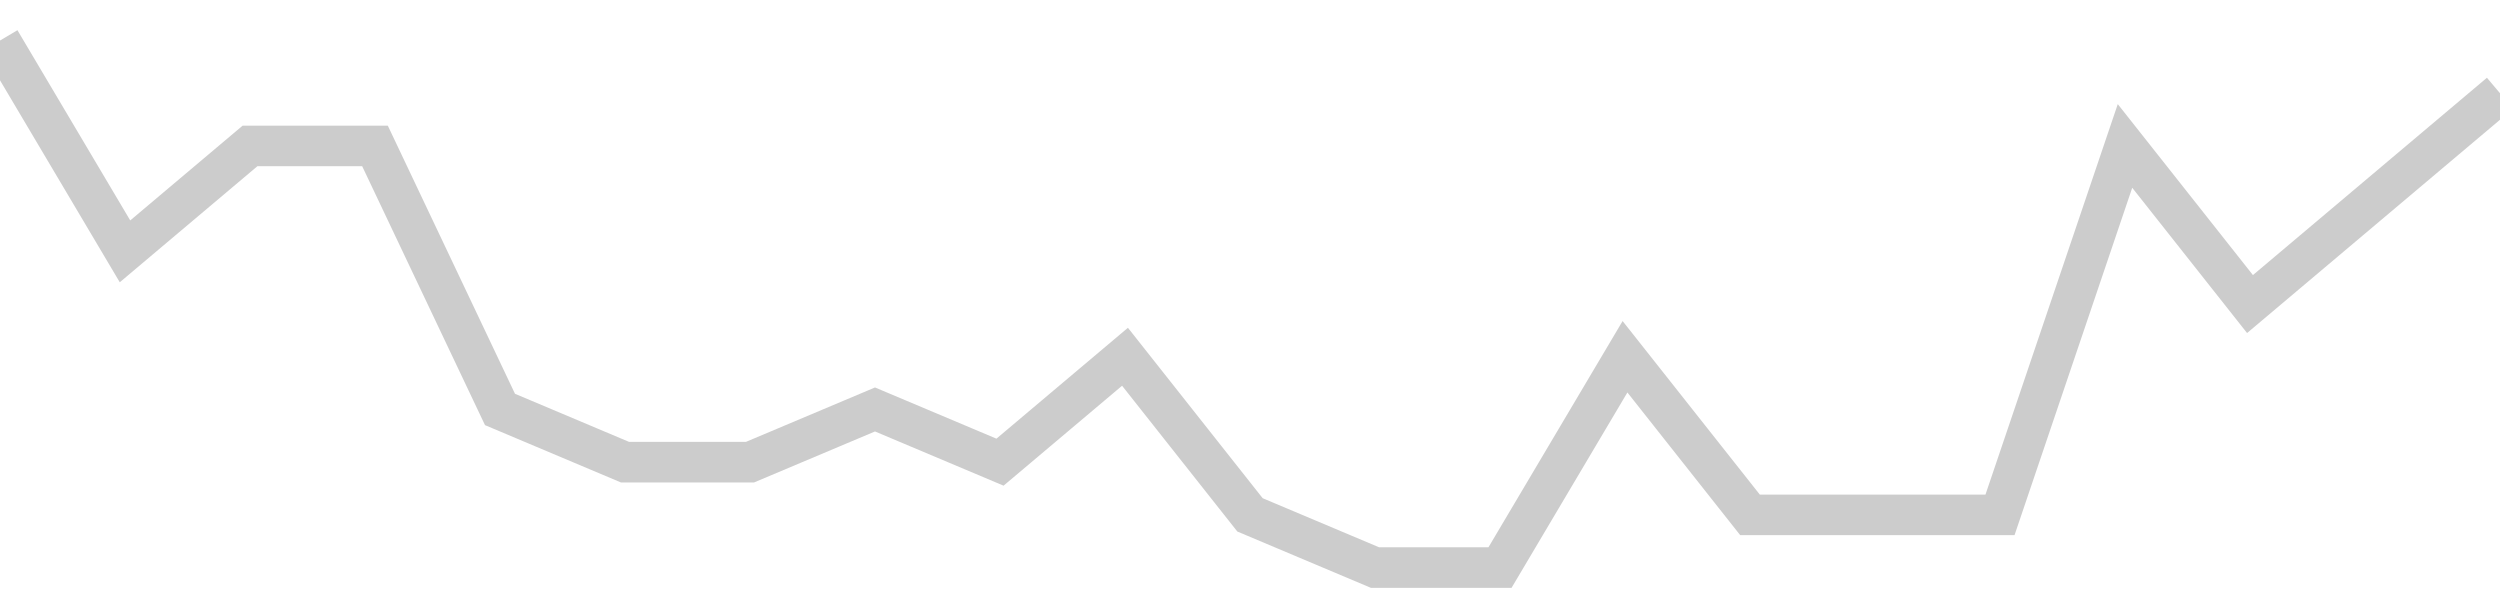 <!-- Generated with https://github.com/jxxe/sparkline/ --><svg viewBox="0 0 185 45" class="sparkline" xmlns="http://www.w3.org/2000/svg"><path class="sparkline--fill" d="M 0 3 L 0 3 L 9.25 18.6 L 18.5 10.8 L 27.75 10.8 L 37 30.3 L 46.25 34.2 L 55.5 34.2 L 64.75 30.3 L 74 34.2 L 83.25 26.4 L 92.5 38.1 L 101.75 42 L 111 42 L 120.25 26.4 L 129.5 38.1 L 138.75 38.1 L 148 38.1 L 157.25 10.8 L 166.5 22.5 L 175.75 14.7 L 185 6.9 V 45 L 0 45 Z" stroke="none" fill="none" ></path><path class="sparkline--line" d="M 0 3 L 0 3 L 9.25 18.6 L 18.5 10.8 L 27.75 10.8 L 37 30.3 L 46.25 34.2 L 55.5 34.2 L 64.75 30.3 L 74 34.2 L 83.25 26.4 L 92.5 38.1 L 101.75 42 L 111 42 L 120.25 26.4 L 129.5 38.1 L 138.75 38.1 L 148 38.1 L 157.25 10.8 L 166.5 22.5 L 175.75 14.7 L 185 6.9" fill="none" stroke-width="3" stroke="#CCCCCC" ></path></svg>
